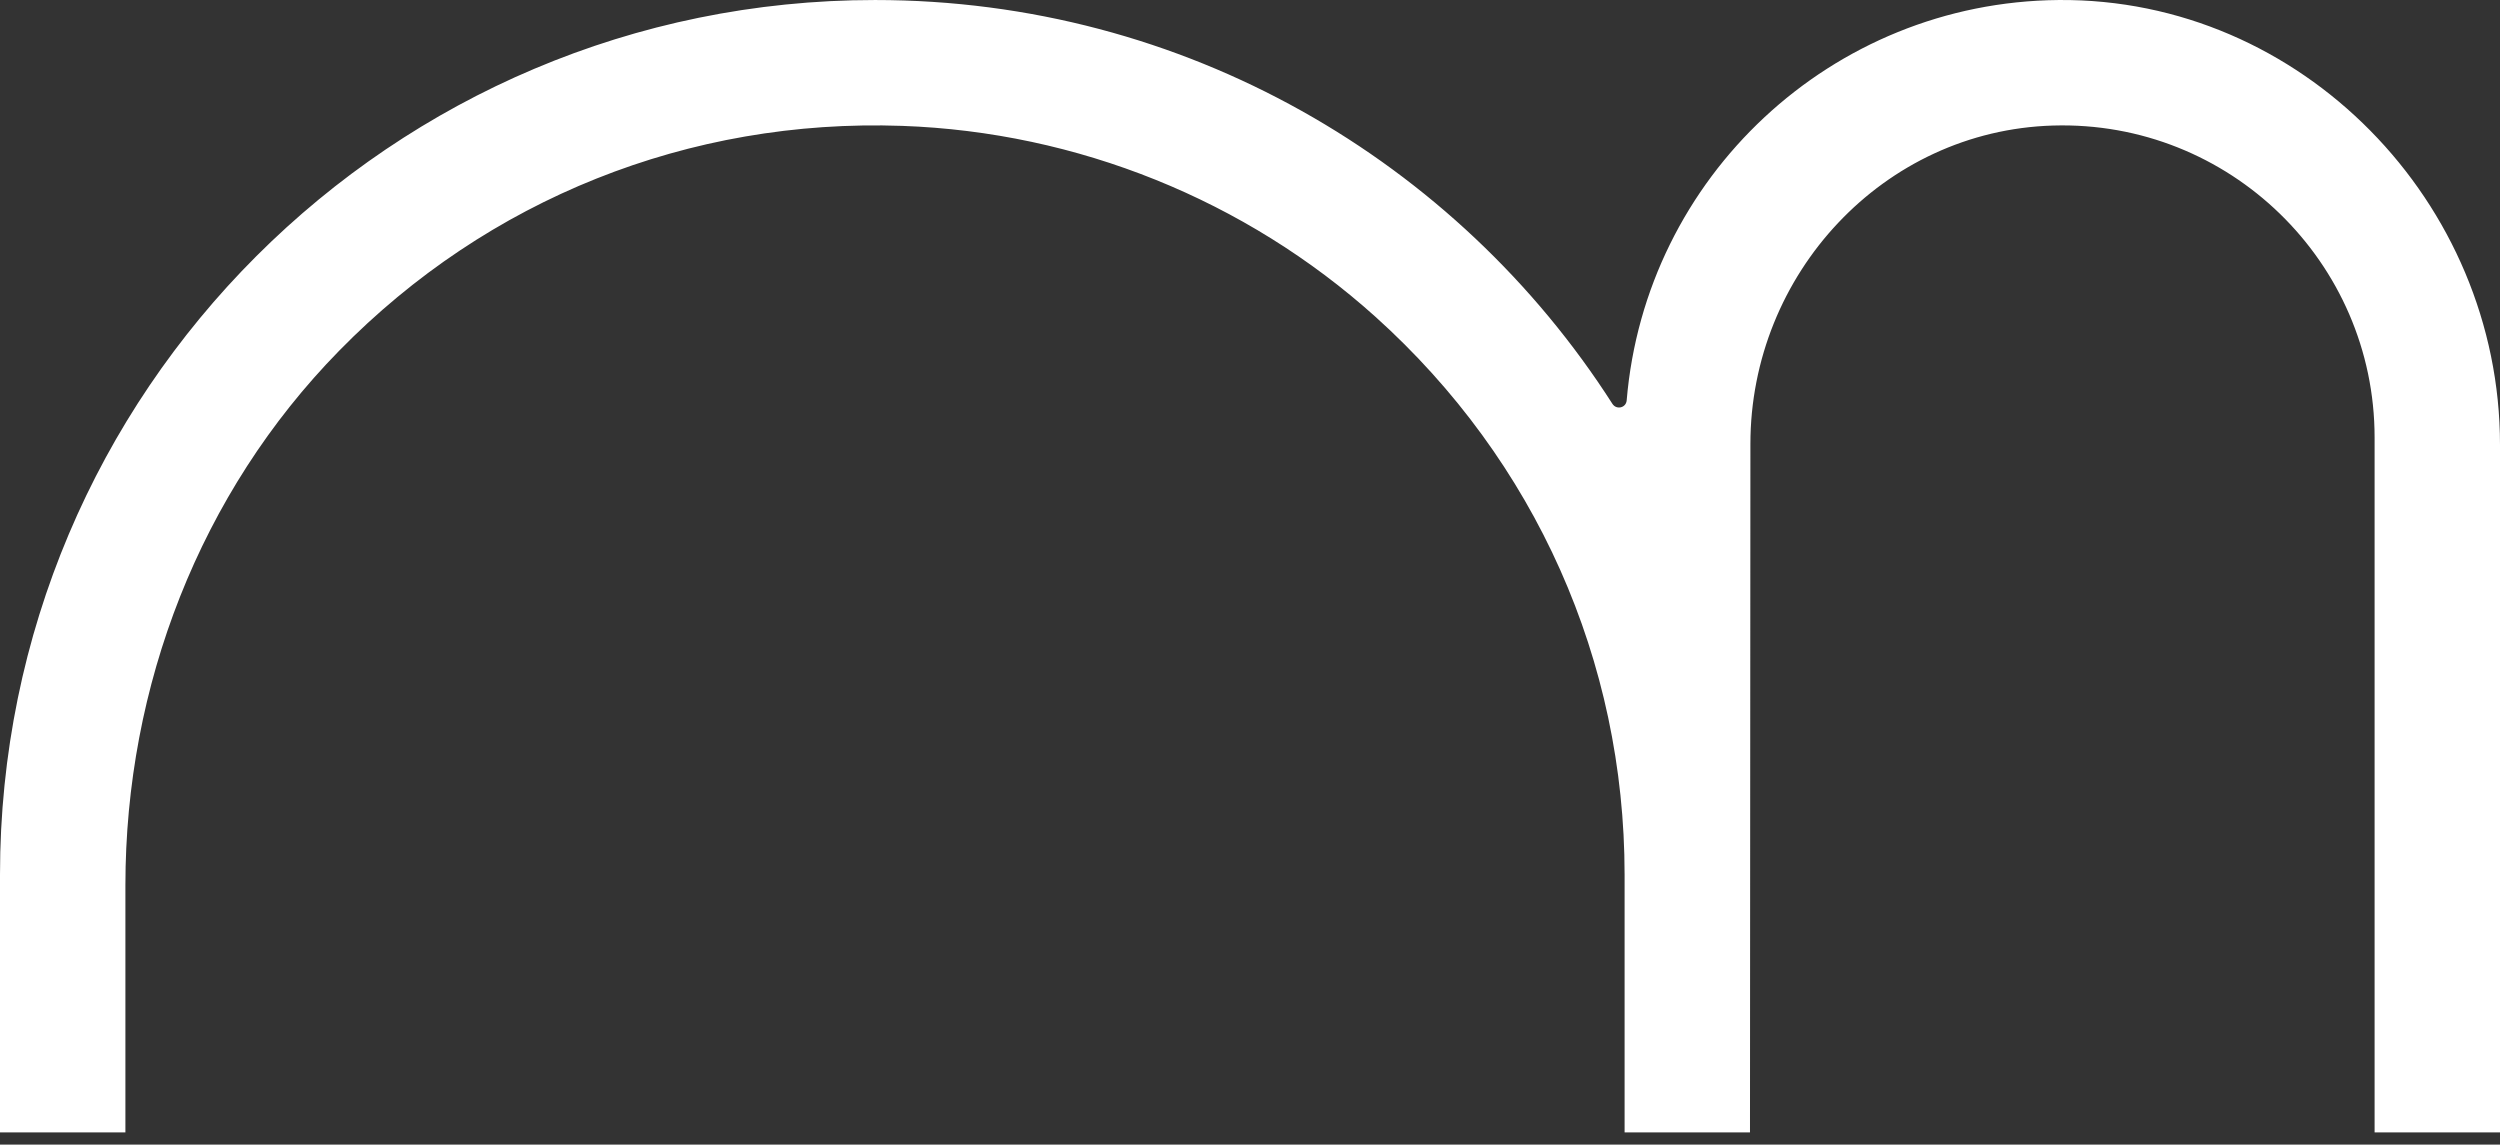 <svg width="166" height="76" viewBox="0 0 166 76" fill="none" xmlns="http://www.w3.org/2000/svg">
<rect x="0" y="0" width="166" height="76" fill="#333333" stroke="none"/>
<path d="M136.693 0.001C121.592 0.134 109.248 11.783 108.011 26.591C107.967 27.083 107.337 27.232 107.066 26.818C96.745 10.694 78.671 0.001 58.1 0.001C26.014 0.001 0 26.006 0 58.081V75.192H8.327V58.777C8.327 45.564 13.272 32.728 22.522 23.288C32.384 13.213 45.756 7.861 59.901 8.358C71.515 8.767 82.693 13.268 91.33 21.035C101.972 30.612 107.873 43.891 107.873 58.081V75.192H116.199L116.227 29.48C116.227 18.206 125.051 8.667 136.323 8.336C148.031 7.988 157.673 17.411 157.673 29.044V75.192H166V29.541C166 13.429 152.811 -0.137 136.693 0.001Z" fill="white"/>
</svg>
